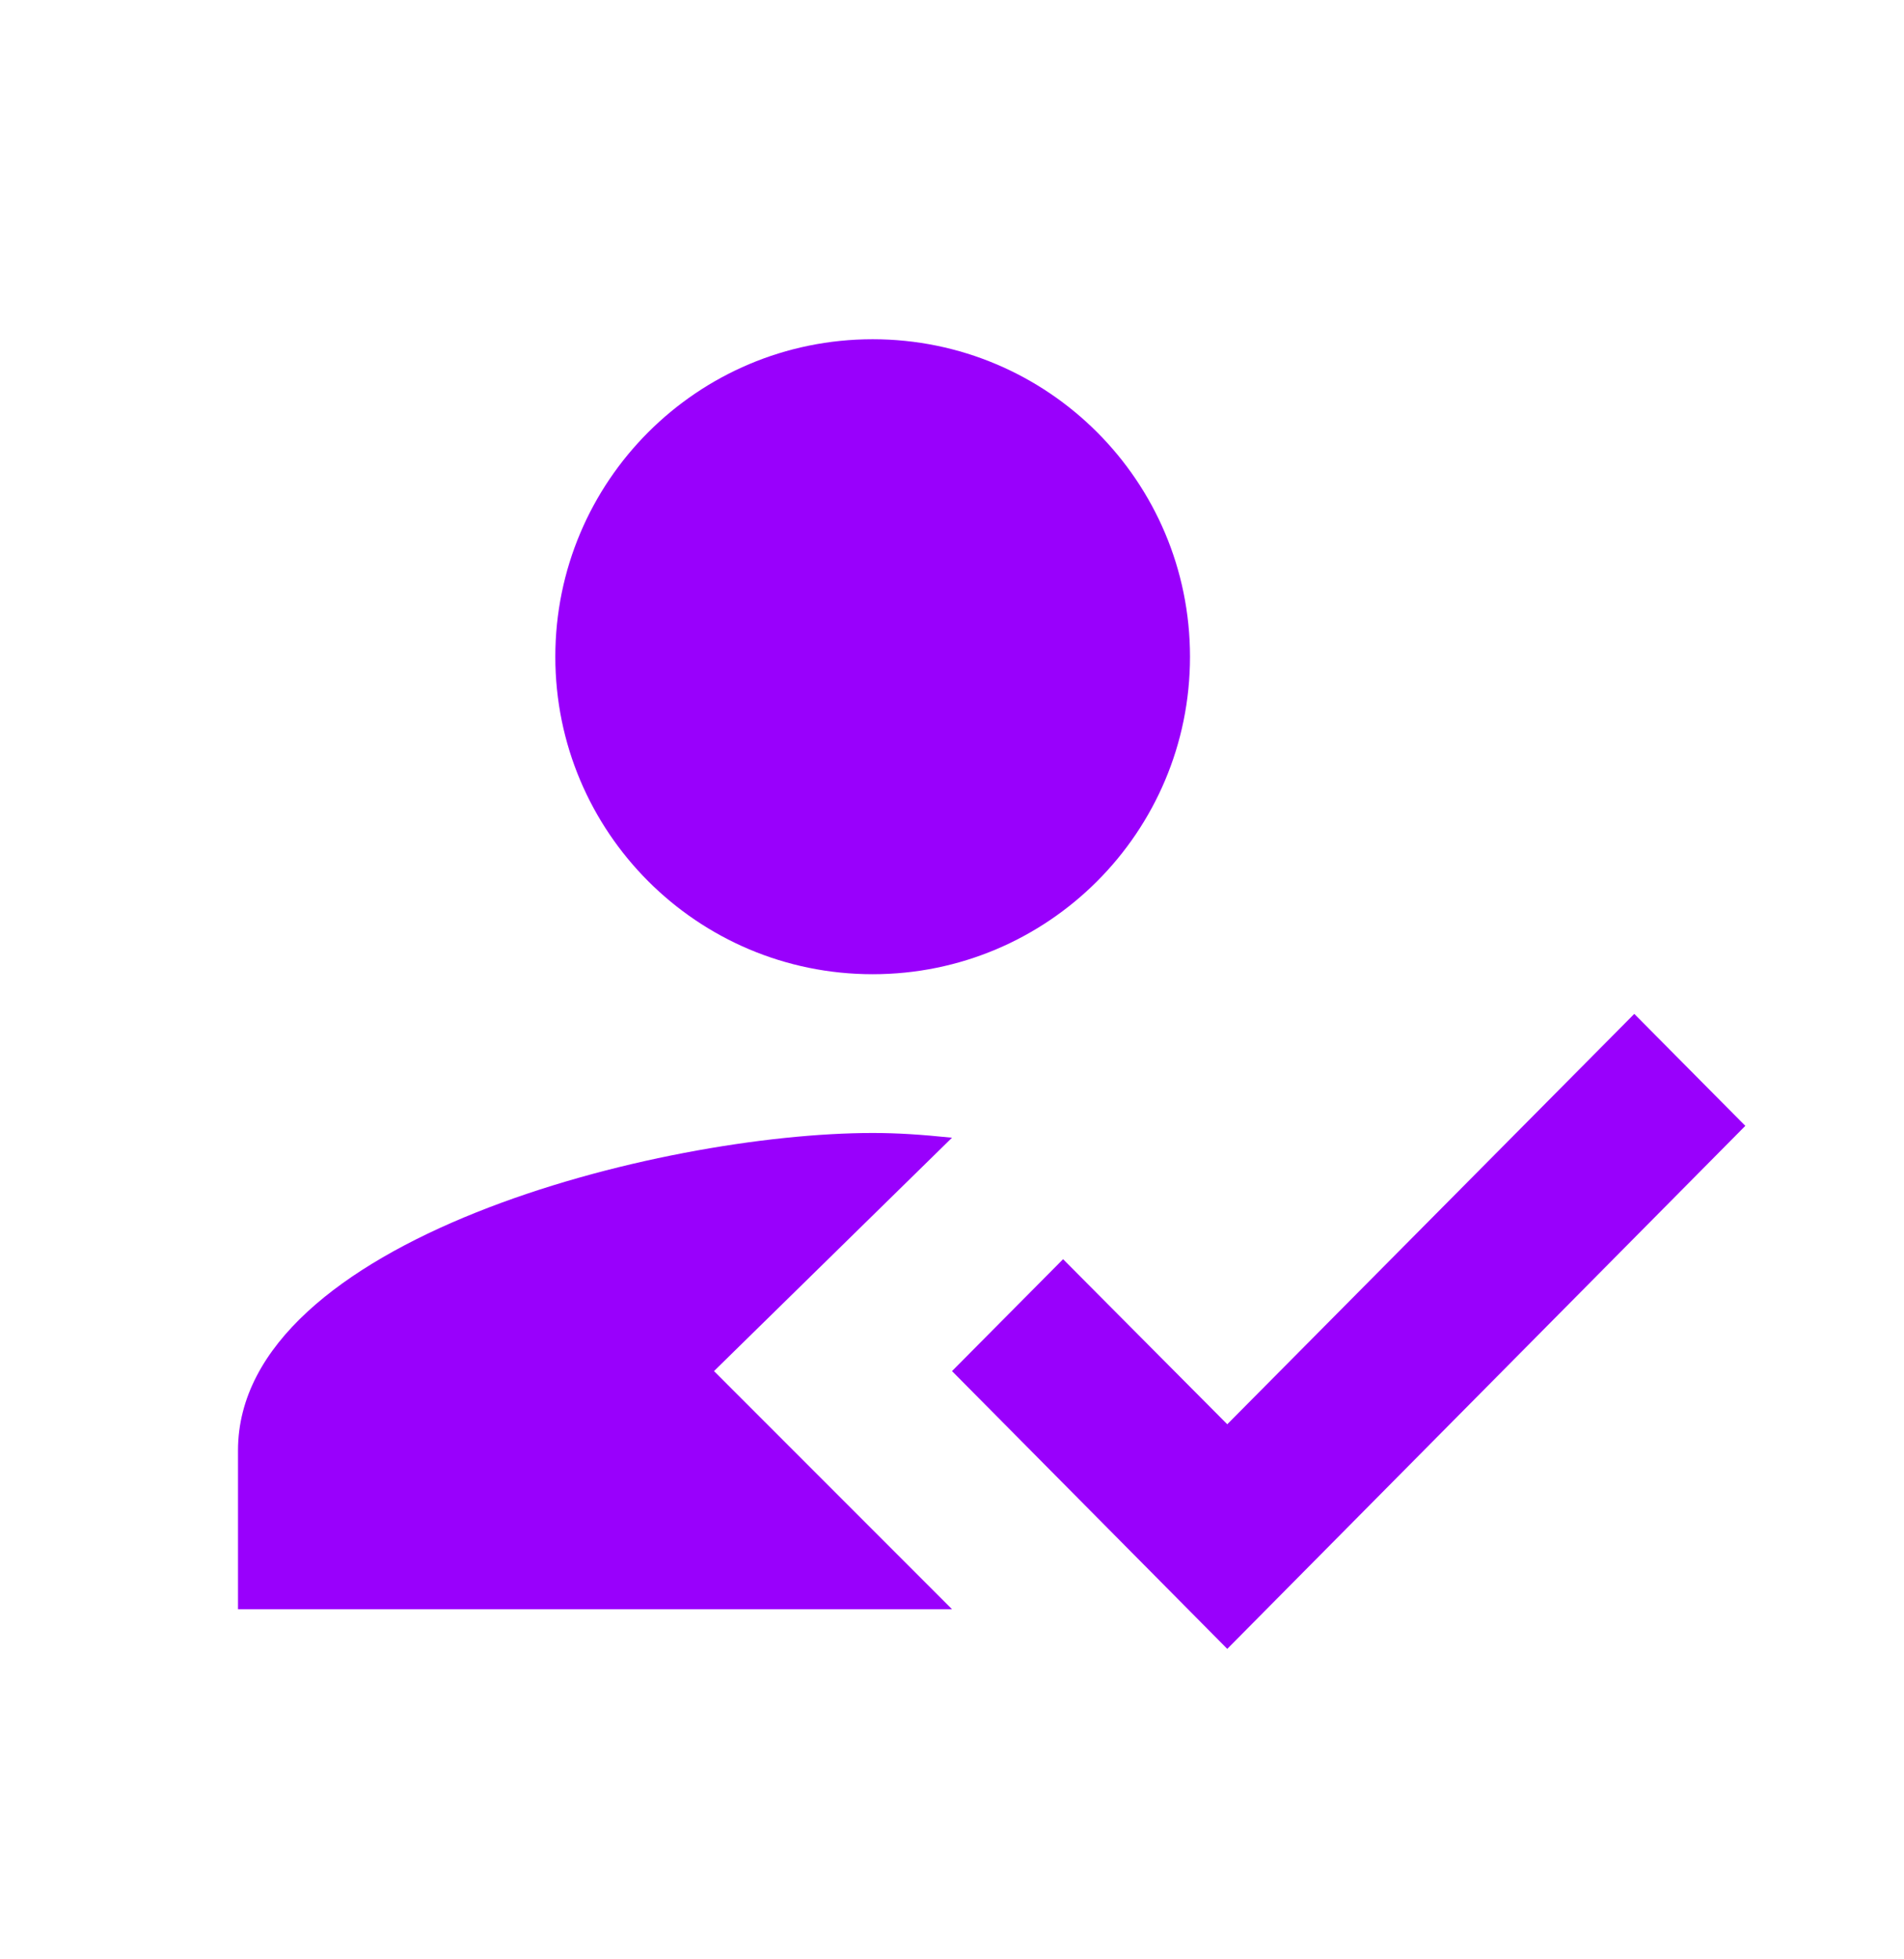 <svg width="35" height="36" viewBox="0 0 35 36" fill="none" xmlns="http://www.w3.org/2000/svg">
<g clip-path="url(#clip0_169_2347)">
<path fill-rule="evenodd" clip-rule="evenodd" d="M13.125 25.192L17.5 20.904C16.931 20.846 16.508 20.817 16.042 20.817C12.148 20.817 4.375 22.771 4.375 26.65V29.567H17.5L13.125 25.192ZM16.042 17.9C19.265 17.9 21.875 15.29 21.875 12.067C21.875 8.844 19.265 6.233 16.042 6.233C12.819 6.233 10.208 8.844 10.208 12.067C10.208 15.29 12.819 17.9 16.042 17.9Z" fill="#9900FC"/>
<path fill-rule="evenodd" clip-rule="evenodd" d="M22.56 30.296L17.5 25.192L19.542 23.136L22.56 26.169L30.042 18.629L32.083 20.686L22.56 30.296Z" fill="#9900FC"/>
</g>
<defs>
<clipPath id="clip0_169_2347">
<rect width="35" height="35" fill="white" transform="translate(0 0.4)"/>
</clipPath>
</defs>
</svg>
